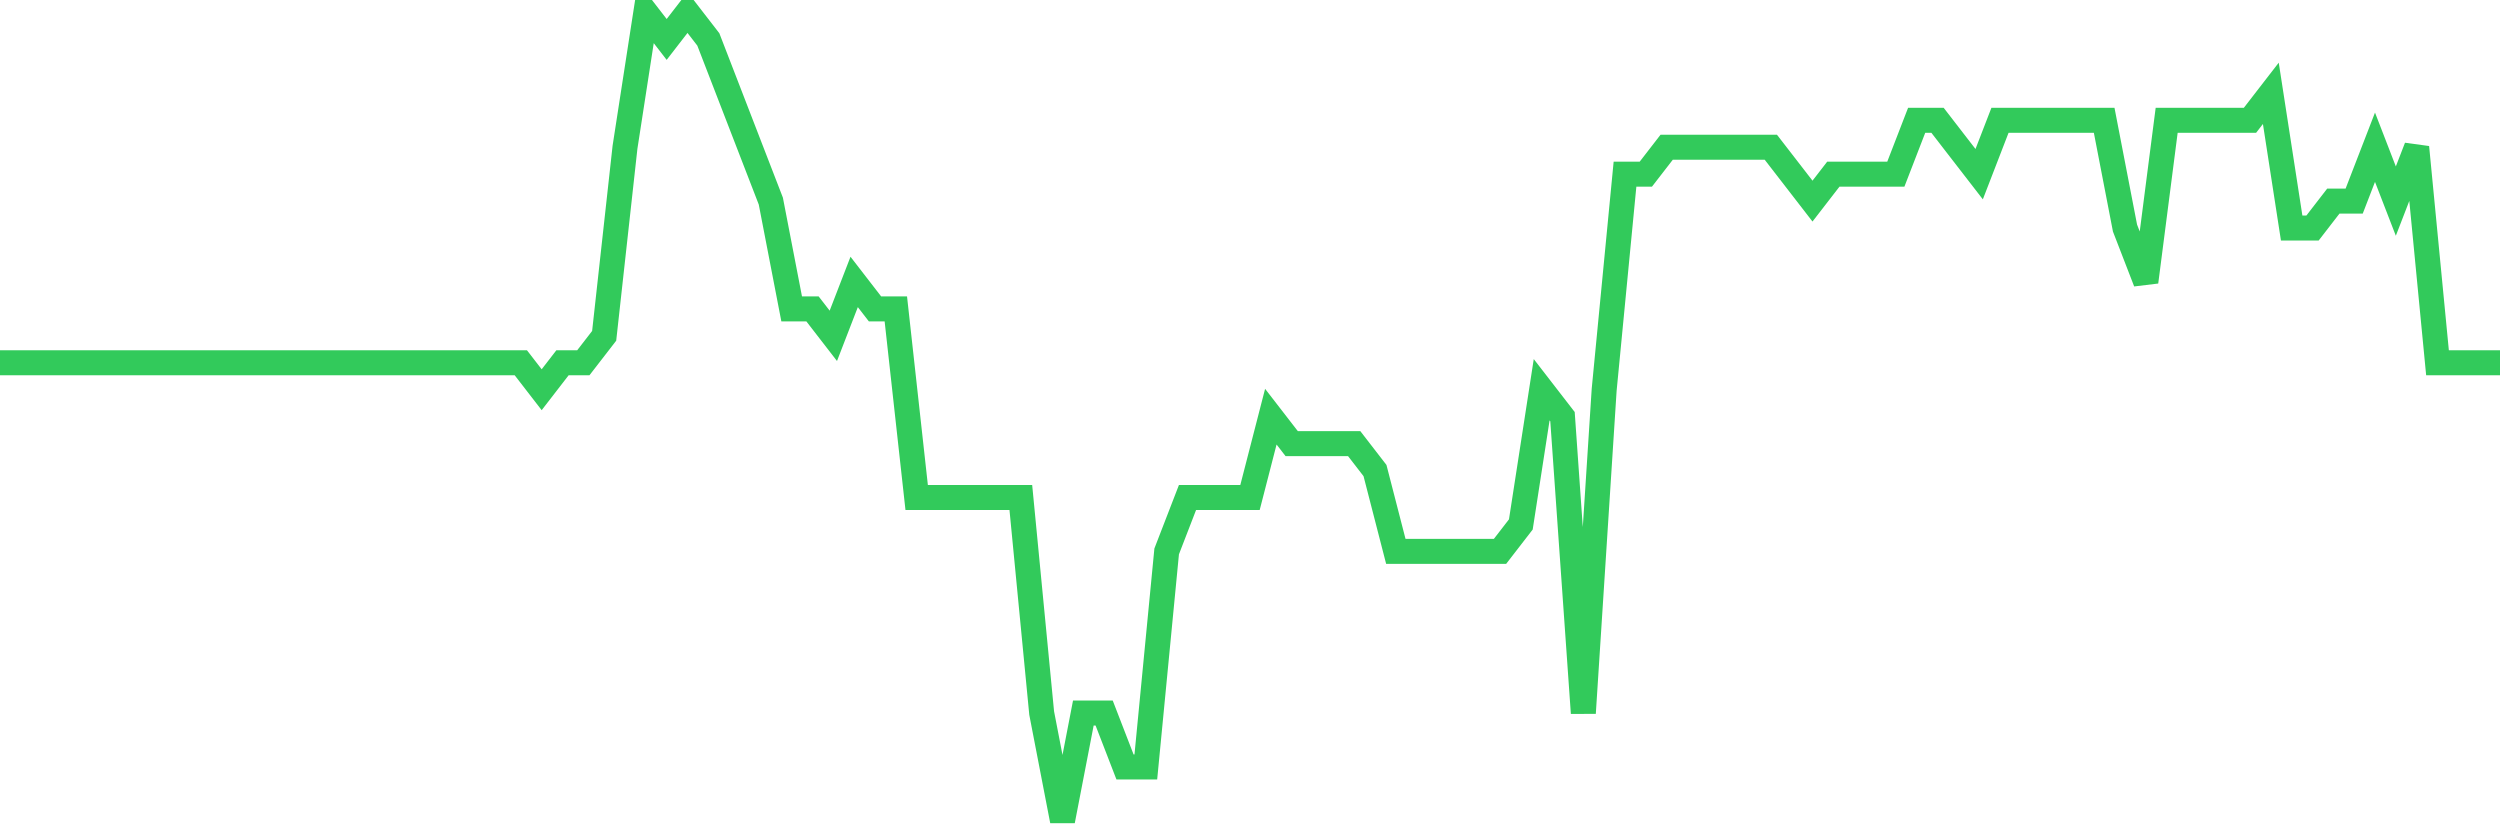 <svg
  xmlns="http://www.w3.org/2000/svg"
  xmlns:xlink="http://www.w3.org/1999/xlink"
  width="120"
  height="40"
  viewBox="0 0 120 40"
  preserveAspectRatio="none"
>
  <polyline
    points="0,17.413 1,17.413 2,17.413 3,17.413 4,17.413 5,17.413 6,17.413 7,17.413 8,17.413 9,17.413 10,17.413 11,17.413 12,17.413 13,17.413 14,17.413 15,17.413 16,17.413 17,17.413 18,17.413 19,17.413 20,17.413 21,17.413 22,17.413 23,17.413 24,17.413 25,17.413 26,18.707 27,17.413 28,17.413 29,16.12 30,7.067 31,0.6 32,1.893 33,0.6 34,1.893 35,4.48 36,7.067 37,9.653 38,14.827 39,14.827 40,16.12 41,13.533 42,14.827 43,14.827 44,23.88 45,23.88 46,23.88 47,23.88 48,23.88 49,23.88 50,34.227 51,39.4 52,34.227 53,34.227 54,36.813 55,36.813 56,26.467 57,23.88 58,23.88 59,23.88 60,23.88 61,20 62,21.293 63,21.293 64,21.293 65,21.293 66,22.587 67,26.467 68,26.467 69,26.467 70,26.467 71,26.467 72,26.467 73,25.173 74,18.707 75,20 76,34.227 77,18.707 78,8.36 79,8.36 80,7.067 81,7.067 82,7.067 83,7.067 84,7.067 85,7.067 86,8.36 87,9.653 88,8.36 89,8.36 90,8.36 91,8.36 92,5.773 93,5.773 94,7.067 95,8.36 96,5.773 97,5.773 98,5.773 99,5.773 100,5.773 101,5.773 102,10.947 103,13.533 104,5.773 105,5.773 106,5.773 107,5.773 108,5.773 109,4.48 110,10.947 111,10.947 112,9.653 113,9.653 114,7.067 115,9.653 116,7.067 117,17.413 118,17.413 119,17.413 120,17.413"
    fill="none"
    stroke="#32ca5b"
    stroke-width="1.2"
  >
  </polyline>
</svg>